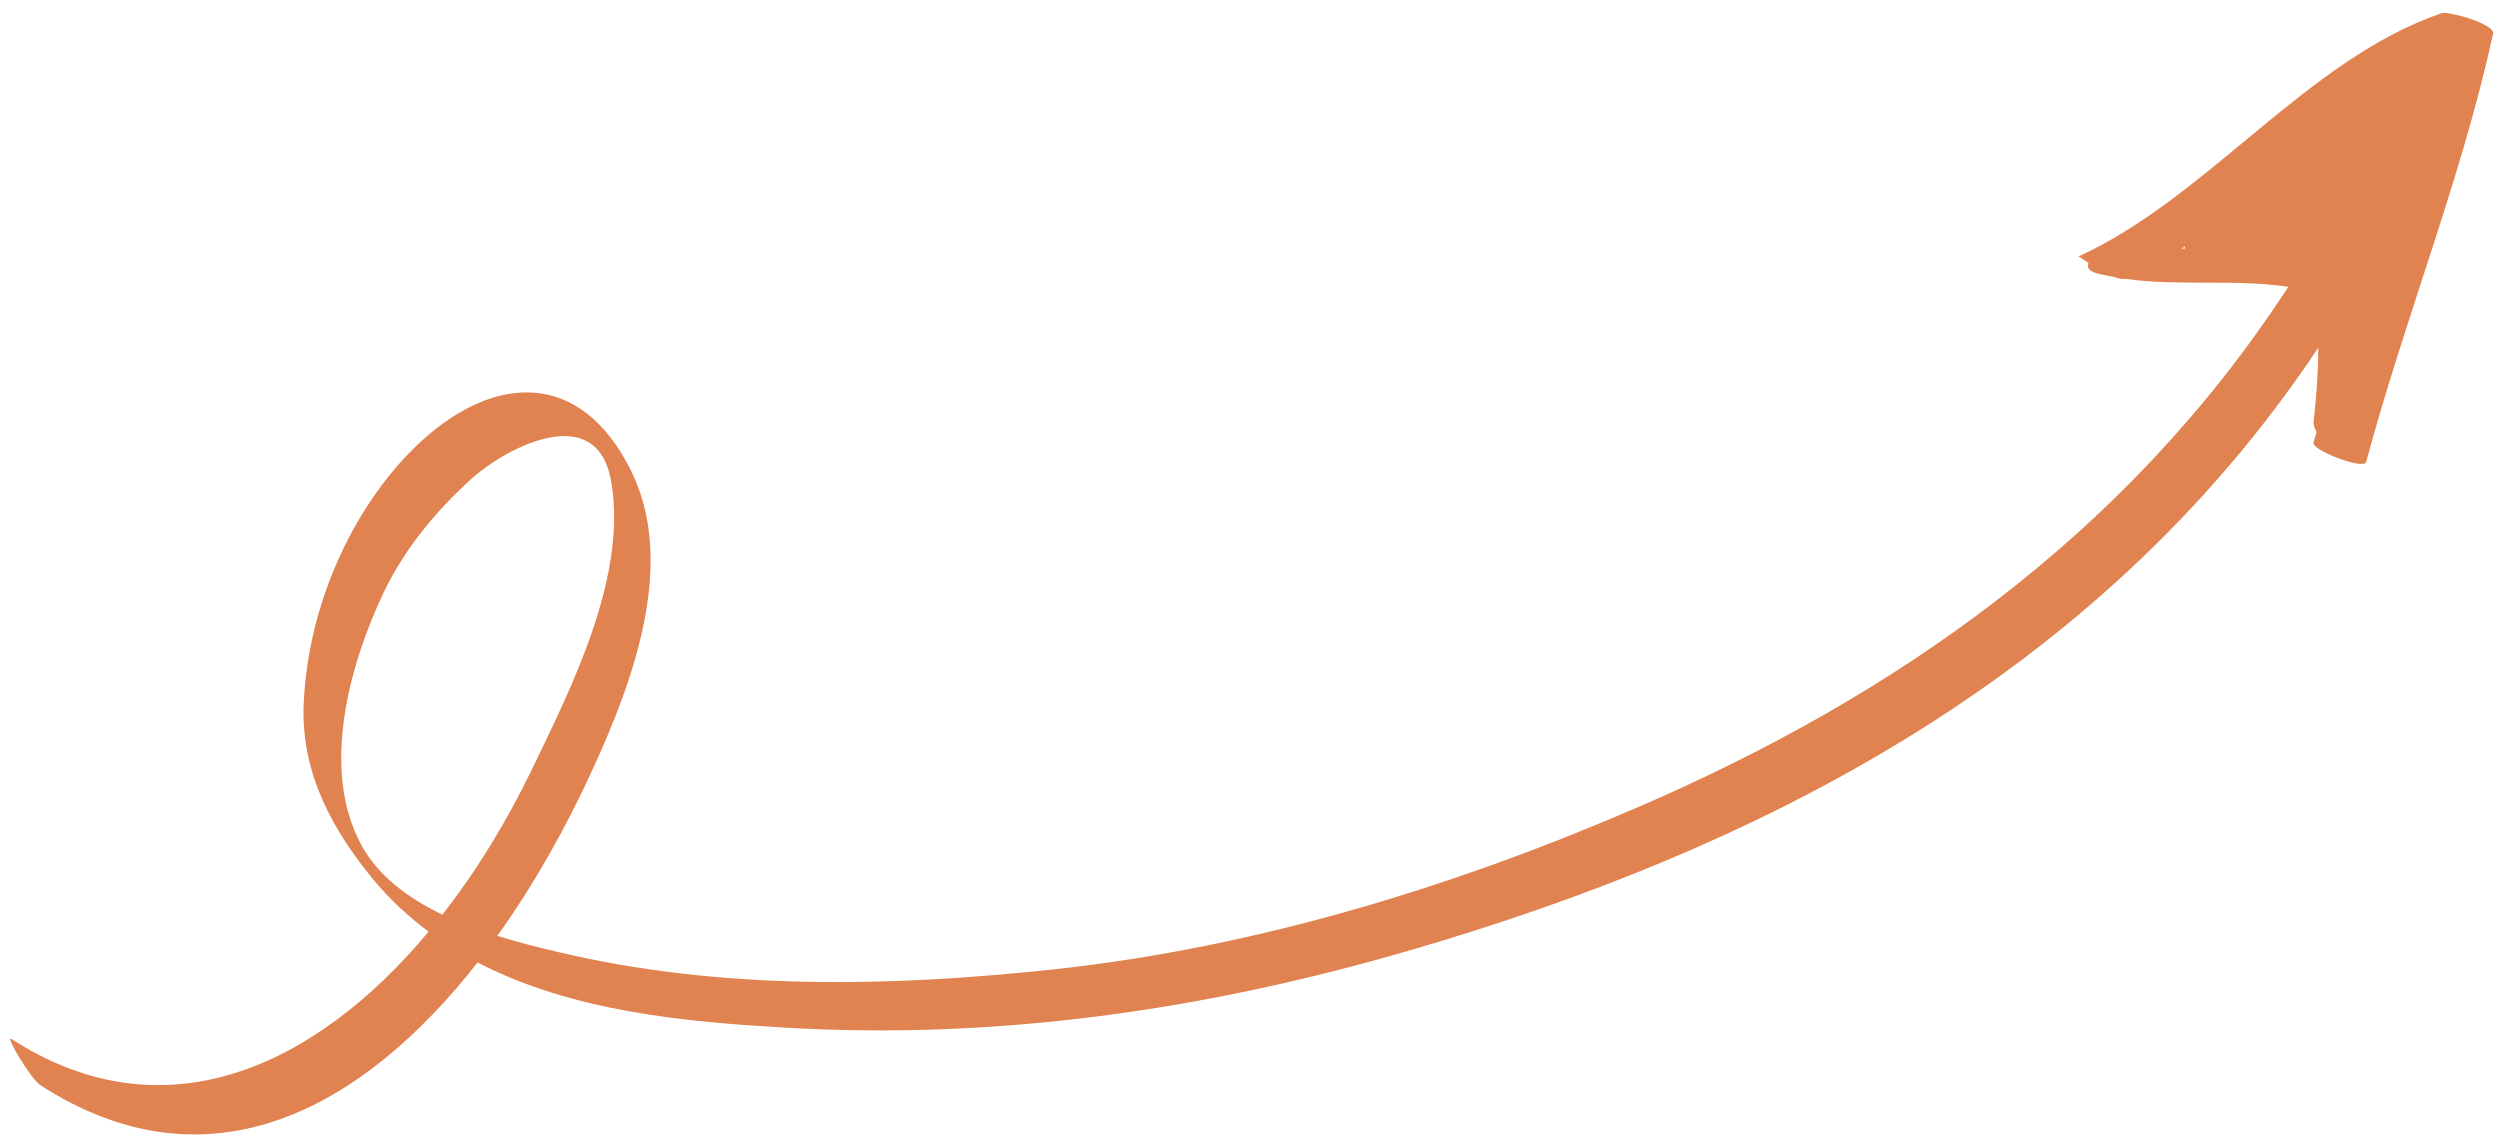 <?xml version="1.0" encoding="UTF-8"?> <svg xmlns="http://www.w3.org/2000/svg" width="149" height="68" viewBox="0 0 149 68" fill="none"><path d="M28.465 57.361C34.147 60.325 40.998 60.911 46.786 61.247C59.412 61.986 71.797 60.213 84.115 56.616C104.056 50.797 124.806 40.793 138.167 20.728C138.166 22.21 138.055 23.694 137.889 25.148C137.872 25.32 137.944 25.518 138.067 25.735C138.01 25.952 137.941 26.164 137.884 26.381C137.767 26.831 140.89 28.023 141.023 27.537C143.337 18.921 146.666 10.767 148.591 2.004C148.718 1.438 145.923 0.652 145.531 0.784C137.49 3.522 131.633 11.741 123.861 15.296C123.9 15.277 124.139 15.444 124.473 15.665C124.371 15.925 124.481 16.162 124.978 16.291C125.311 16.383 125.643 16.432 125.976 16.499C126.239 16.599 126.479 16.655 126.681 16.621C129.893 17.072 133.163 16.616 136.382 17.095C126.585 32.17 112.584 41.597 97.986 47.95C86.718 52.856 74.809 56.471 62.921 57.76C53.086 58.829 42.923 59.041 33.238 56.734C32.175 56.484 30.926 56.181 29.641 55.779C31.827 52.722 33.751 49.301 35.355 45.785C37.71 40.627 40.352 33.576 37.604 28.044C34.612 22.018 29.499 22.313 25.174 26.238C21.198 29.852 18.354 35.881 18.1 41.954C17.922 46.173 19.924 49.582 22.22 52.386C23.224 53.602 24.346 54.632 25.543 55.529C18.85 63.55 9.818 67.822 0.684 61.922C0.243 61.635 1.831 64.308 2.42 64.685C12.41 71.13 21.593 66.149 28.465 57.361ZM130.217 14.826C130.15 14.817 130.088 14.819 130.019 14.819C130.085 14.776 130.16 14.727 130.226 14.684C130.22 14.733 130.215 14.782 130.209 14.831L130.217 14.826ZM21.528 50.343C19.081 45.845 20.847 39.544 22.876 35.294C24.15 32.624 26.068 30.385 28.07 28.562C30.134 26.686 35.563 23.81 36.422 28.669C37.424 34.384 34.001 41.079 31.719 45.821C30.222 48.926 28.418 51.89 26.366 54.512C24.36 53.547 22.55 52.23 21.522 50.341L21.528 50.343Z" fill="#E08351"></path></svg> 